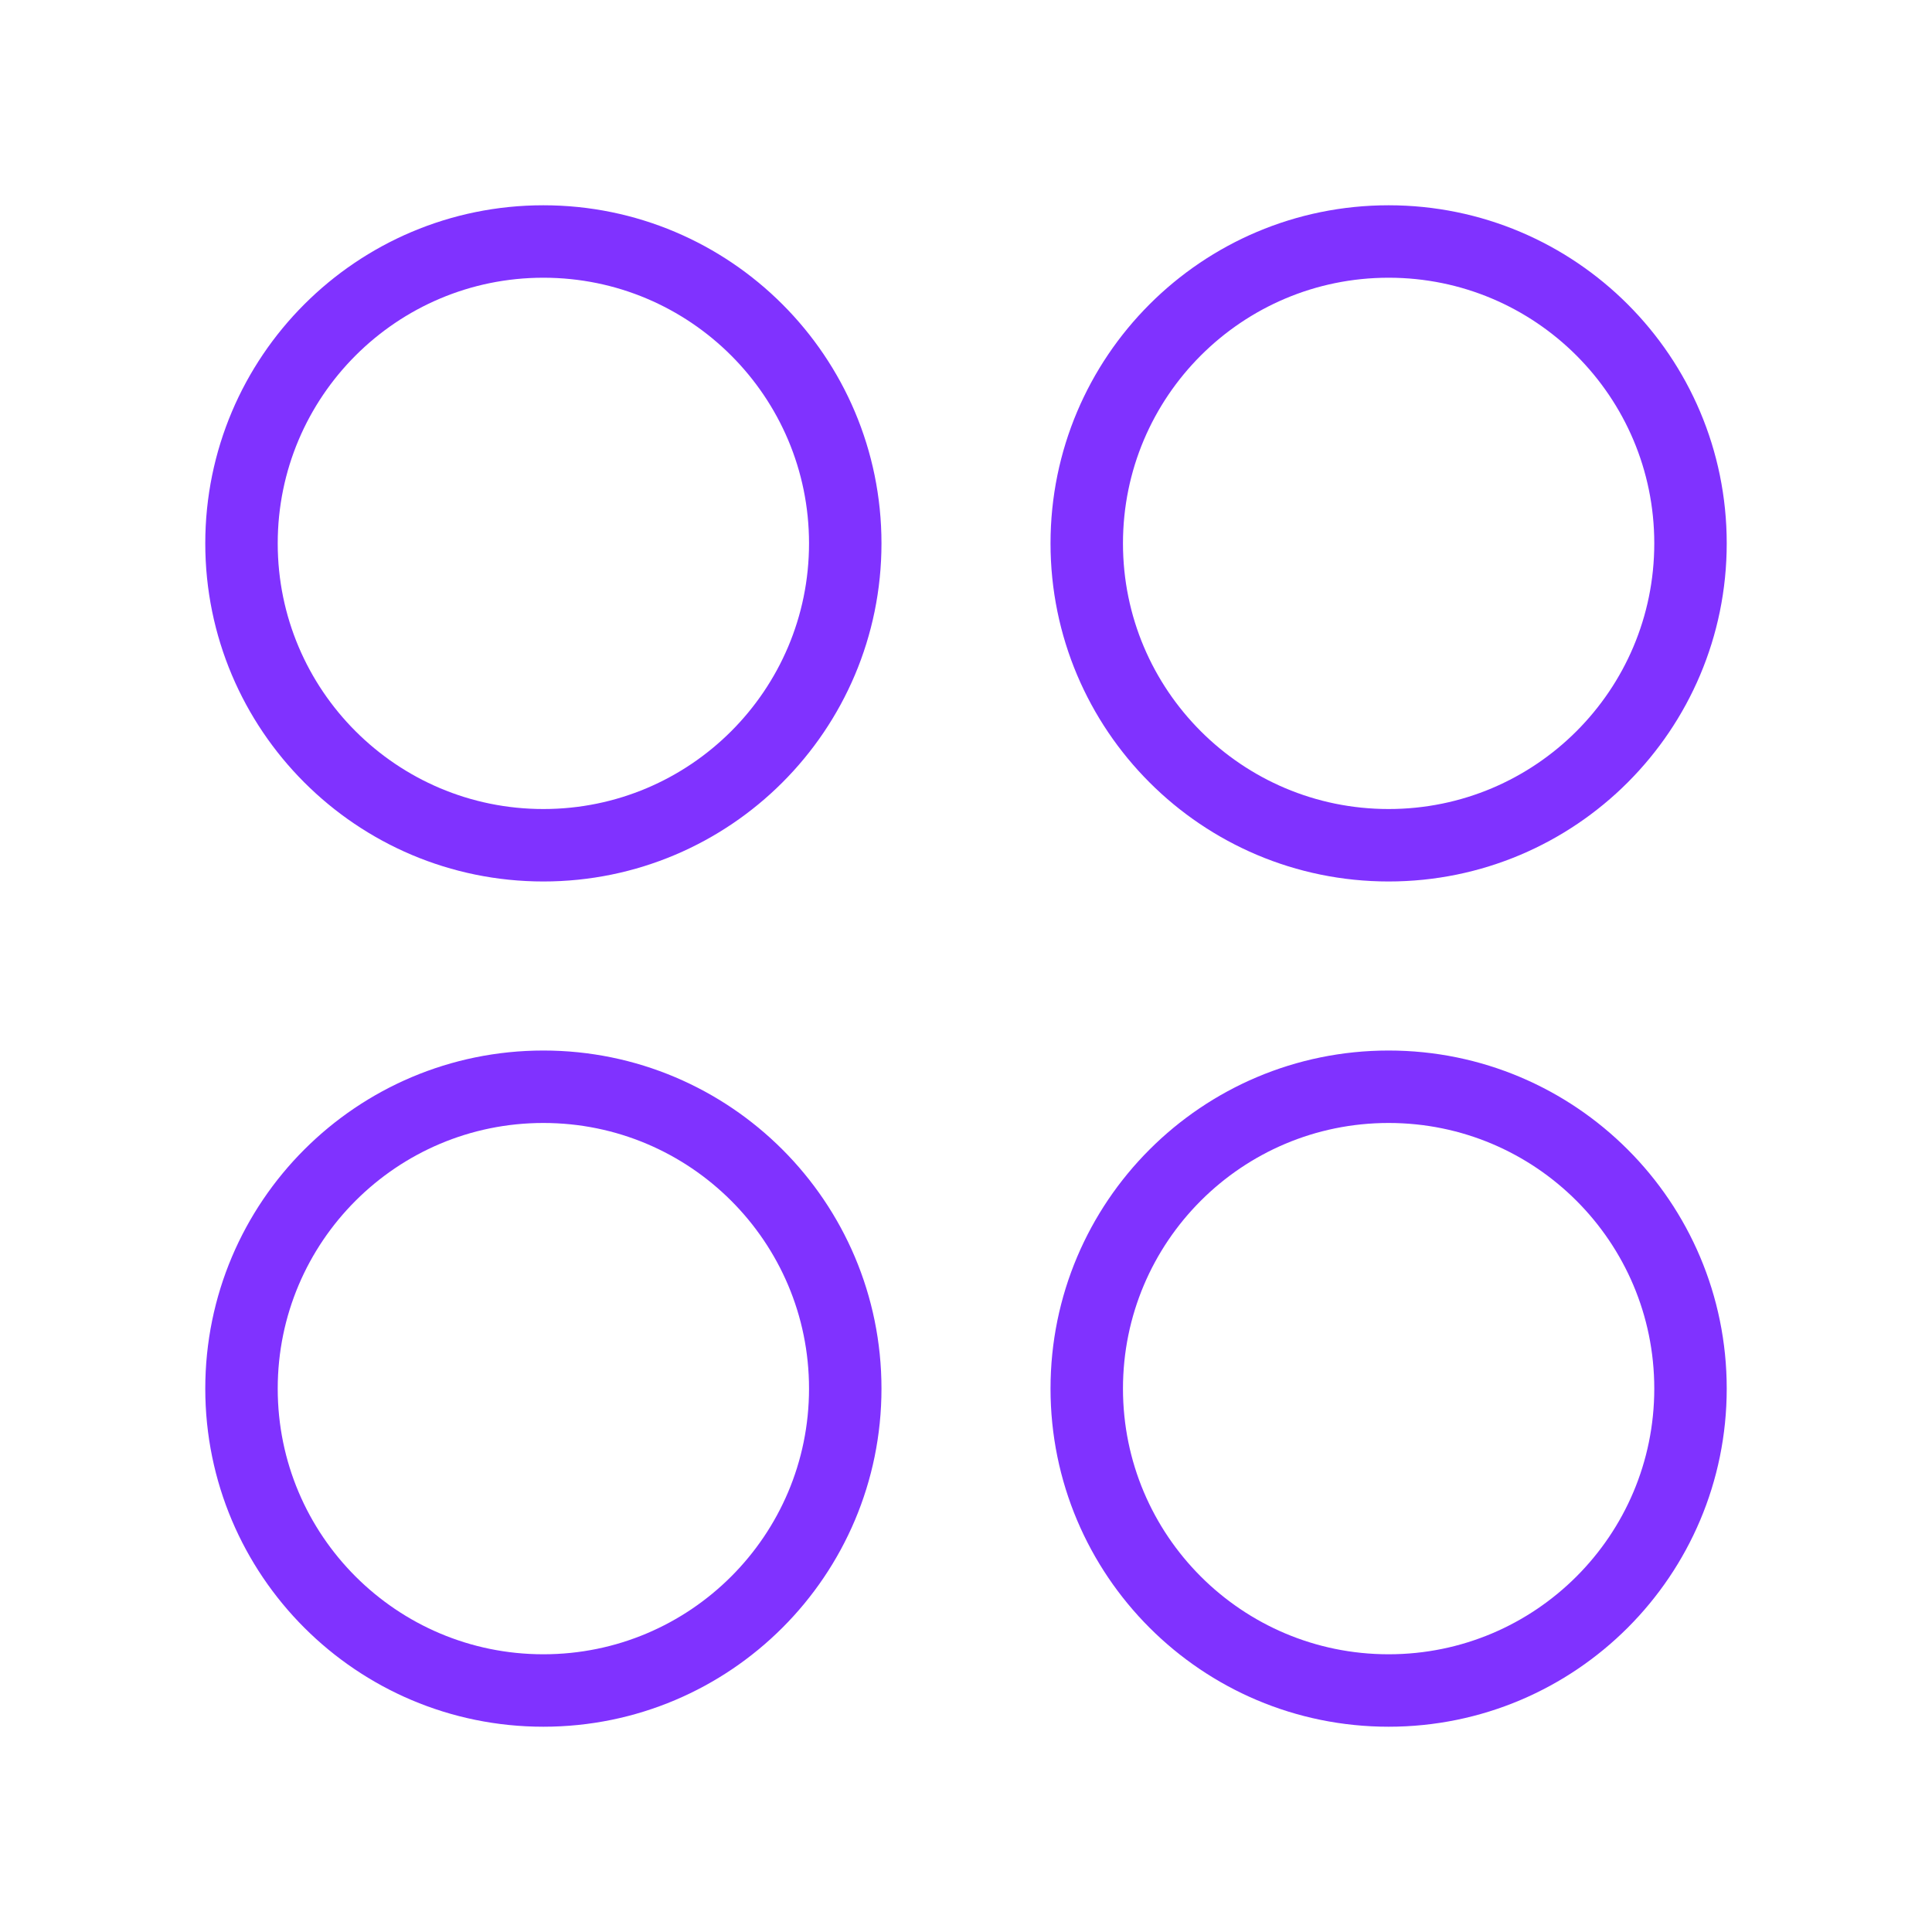 <svg xmlns="http://www.w3.org/2000/svg" width="32" height="32" viewBox="0 0 32 32" fill="none"><path d="M28 9C28 6.239 25.762 4 23 4C20.238 4 18 6.239 18 9C18 11.761 20.238 14 23 14C25.762 14 28 11.761 28 9Z" stroke="#8032FF" stroke-width="1.2" stroke-linejoin="round"></path><path d="M14 9C14 6.239 11.761 4 9 4C6.239 4 4 6.239 4 9C4 11.761 6.239 14 9 14C11.761 14 14 11.761 14 9Z" stroke="#8032FF" stroke-width="1.2" stroke-linejoin="round"></path><path d="M28 23C28 20.238 25.762 18 23 18C20.238 18 18 20.238 18 23C18 25.762 20.238 28 23 28C25.762 28 28 25.762 28 23Z" stroke="#8032FF" stroke-width="1.2" stroke-linejoin="round"></path><path d="M14 23C14 20.238 11.761 18 9 18C6.239 18 4 20.238 4 23C4 25.762 6.239 28 9 28C11.761 28 14 25.762 14 23Z" stroke="#8032FF" stroke-width="1.2" stroke-linejoin="round"></path></svg>